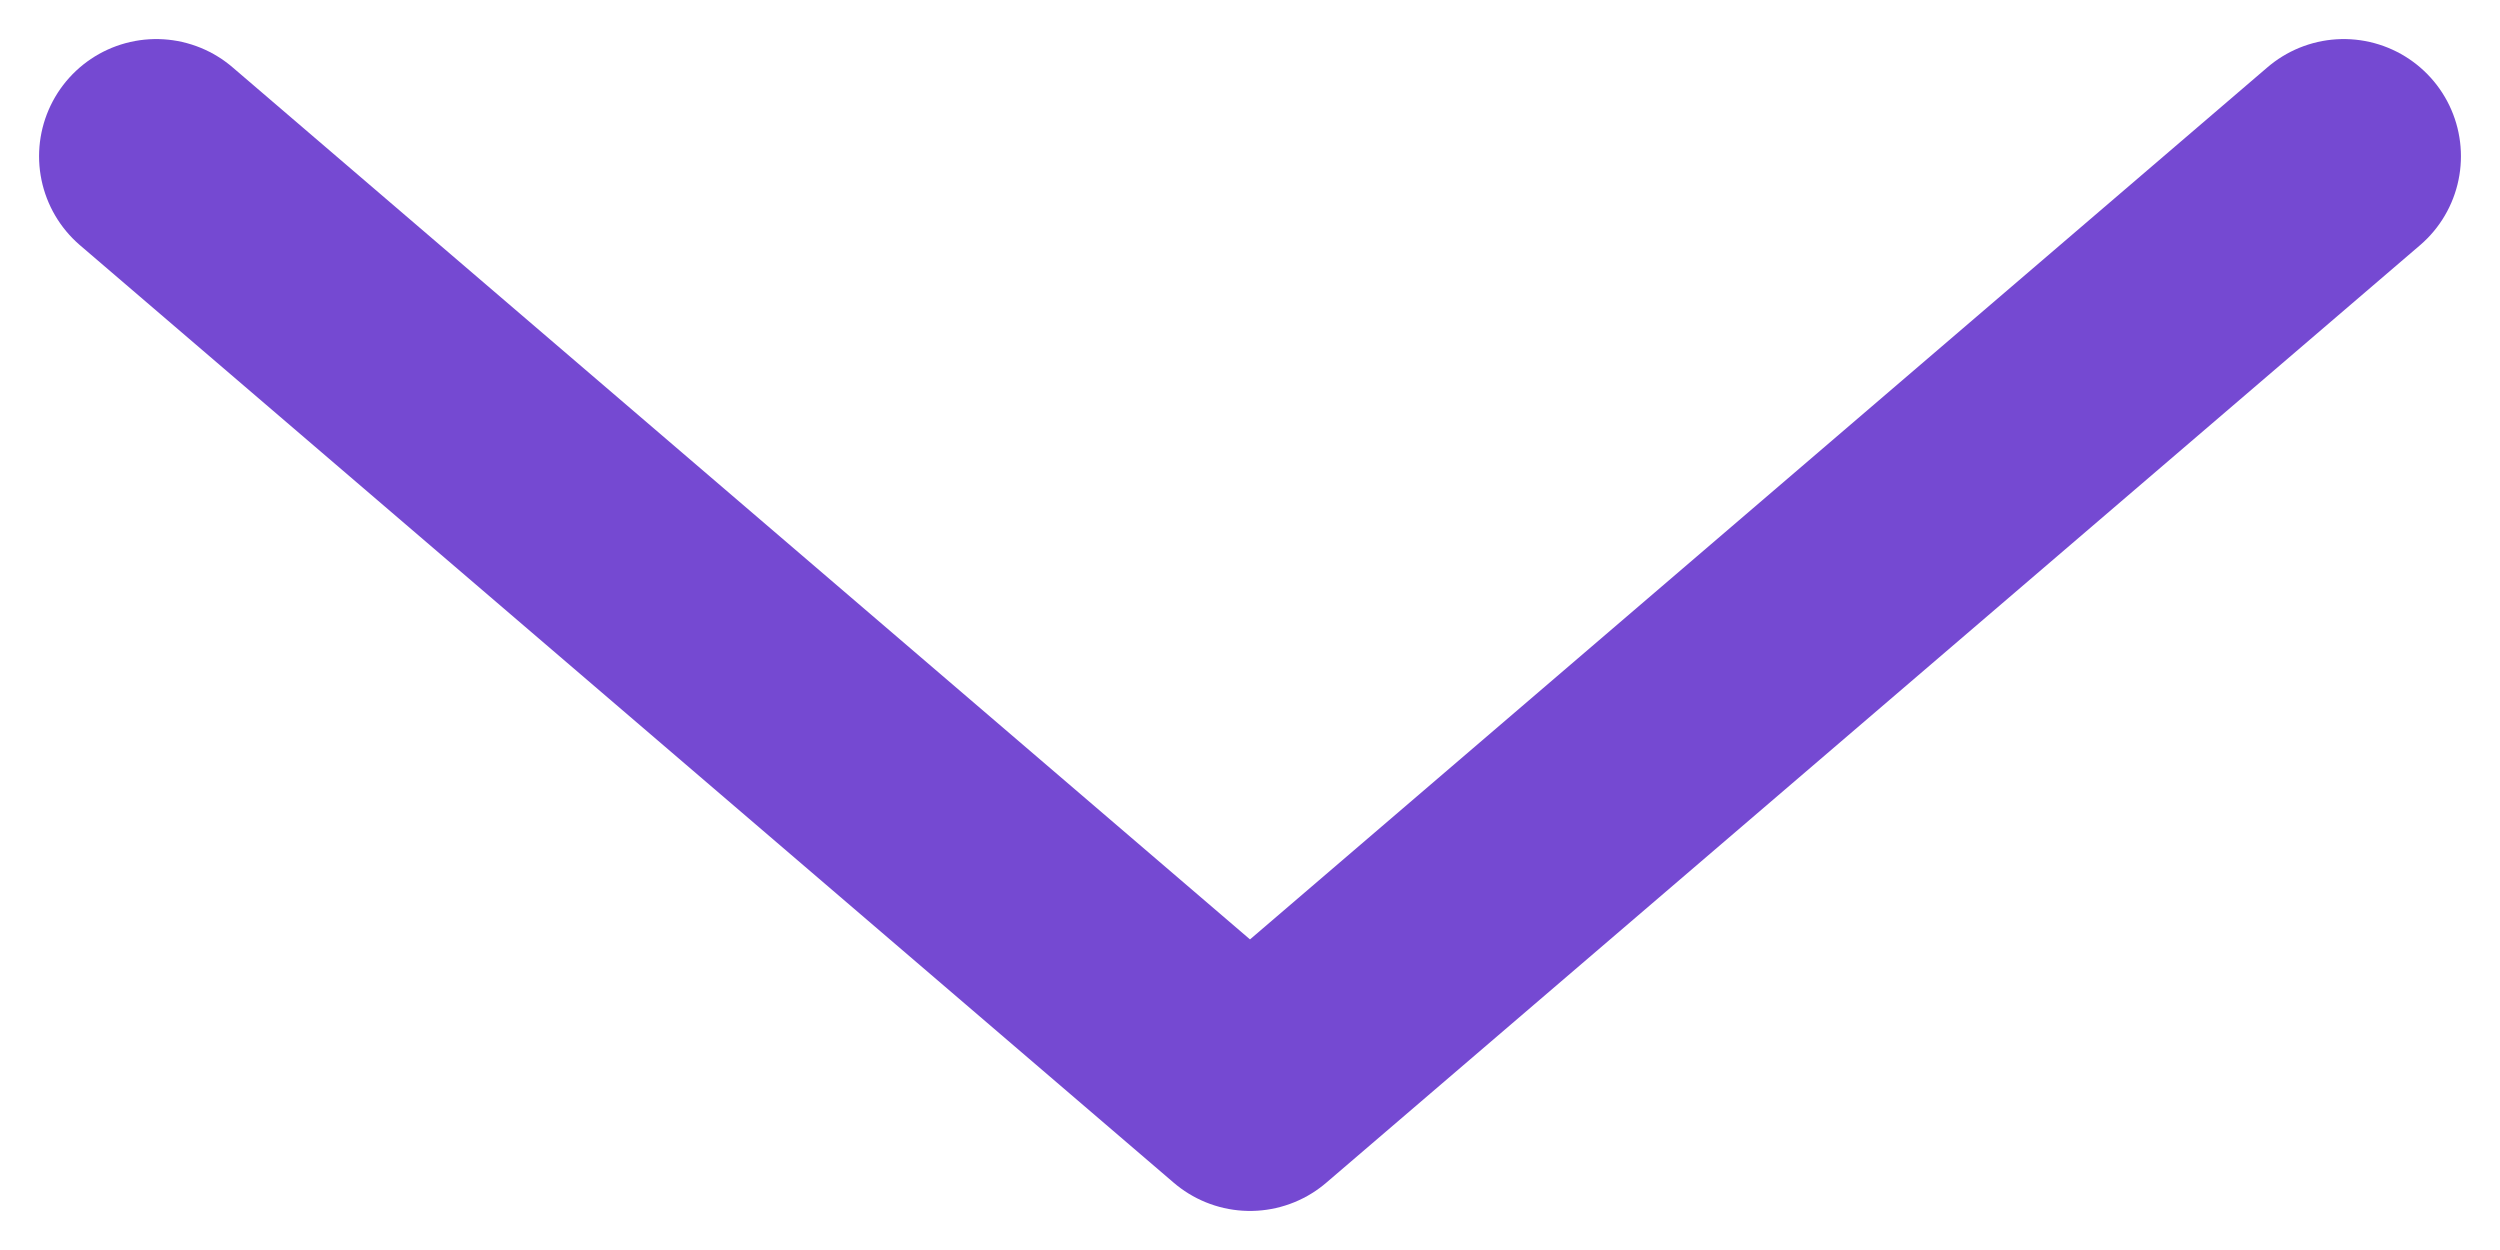 <svg xmlns="http://www.w3.org/2000/svg" width="16" height="8"
     viewBox="0 0 16 8" fill="none">
    <path d="M15 1L8 7L1 1" stroke="#7549D2" stroke-width="1.5"
          stroke-linecap="round" stroke-linejoin="round"/>
</svg>
